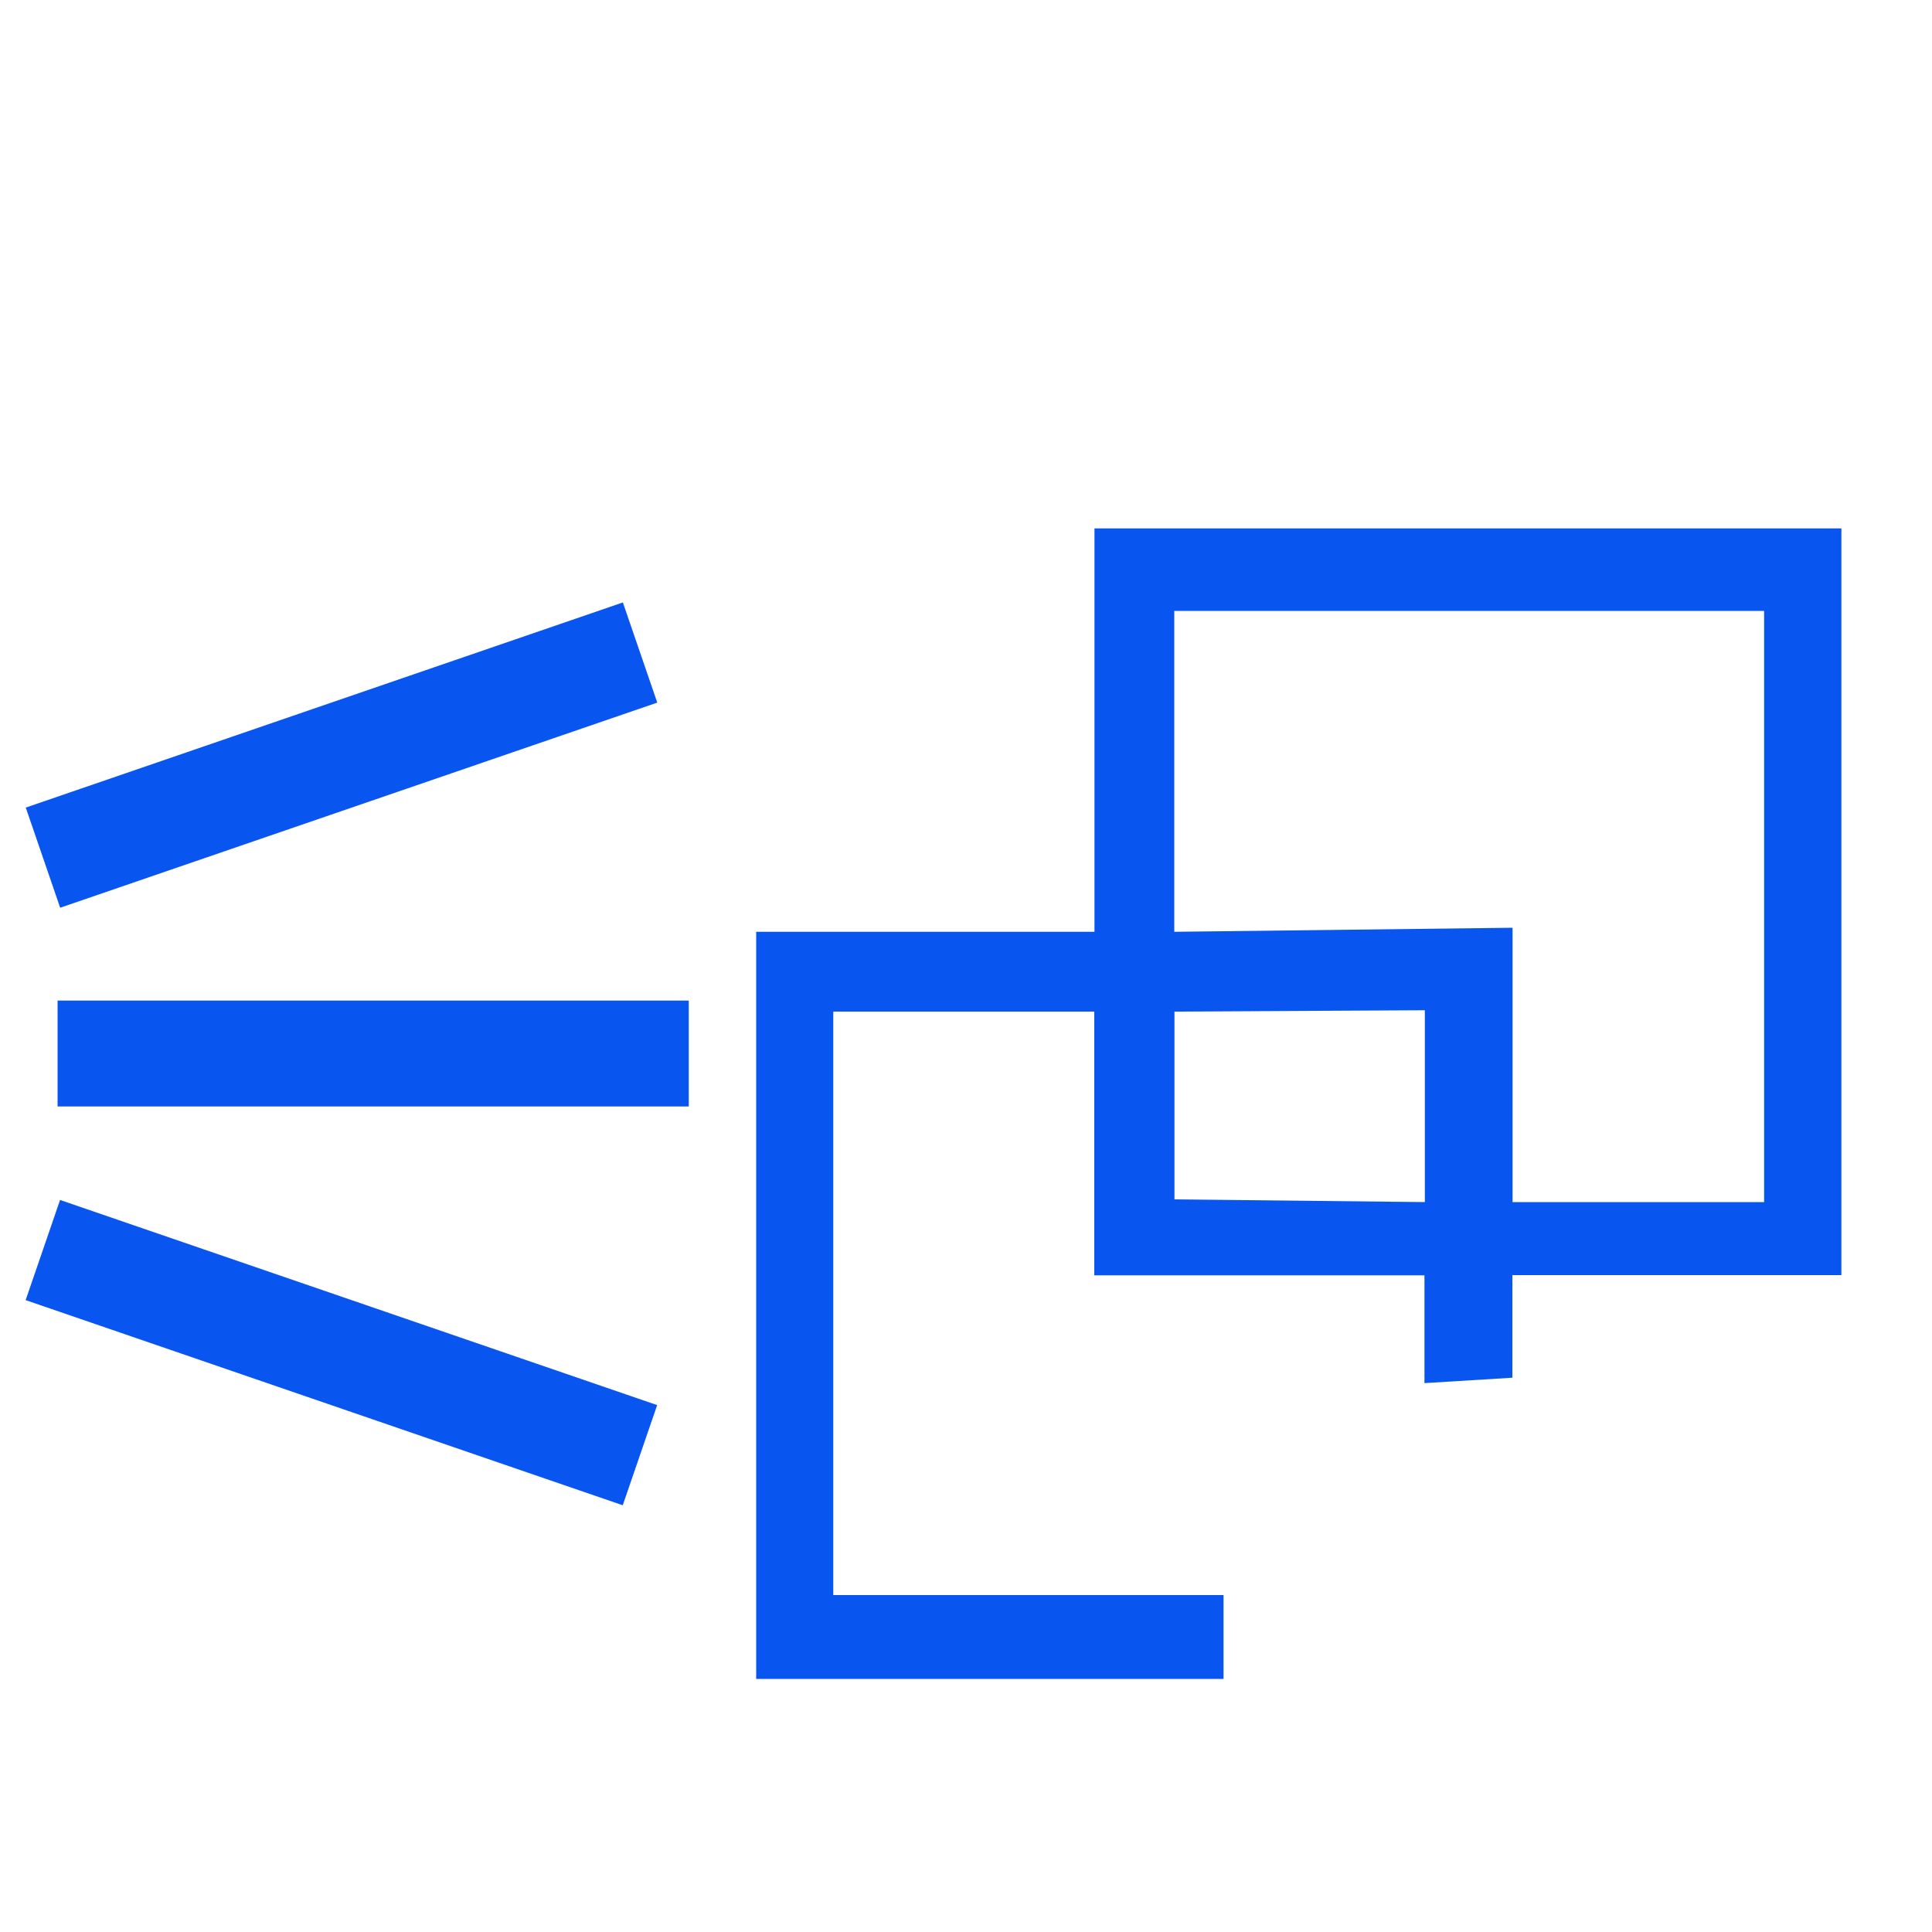 <?xml version="1.0" encoding="utf-8"?>
<!-- Generator: Adobe Illustrator 23.0.4, SVG Export Plug-In . SVG Version: 6.00 Build 0)  -->
<svg version="1.1" id="Capa_1" xmlns="http://www.w3.org/2000/svg" xmlns:xlink="http://www.w3.org/1999/xlink" x="0px" y="0px"
	 viewBox="0 0 1000 1000" style="enable-background:new 0 0 1000 1000;" xml:space="preserve">
<style type="text/css">
	.st0{display:none;fill:#FFFFFF;}
	.st1{fill:#0855F0;}
</style>
<polygon class="st0" points="-373.2,-36 -373.2,-44 -407.2,-44 -395.8,28 -338.6,28 -327.2,-44 -361.2,-44 -361.2,-36 "/>
<rect x="13.3" y="363.4" transform="matrix(0.946 -0.325 0.325 0.946 -117.349 78.55)" class="st1" width="326.7" height="54.8"/>
<rect x="13.3" y="672.5" transform="matrix(0.946 0.325 -0.325 0.946 237.065 -19.406)" class="st1" width="326.7" height="54.8"/>
<rect x="29.8" y="517.9" class="st1" width="326.7" height="54.8"/>
<path class="st1" d="M566.5,273.5v208.8H391.4V869h241.9v-43.4h-202V523.6h135.1v136.5h170.9v55.8l45.5-2.8v-53.1h170.3V273.5H566.5
	z M737.5,622.2l-129.6-1.4v-97.2l129.6-0.7V622.2z M913.2,622.2H782.9v-142l-175.1,2.1V316.2h305.3V622.2z"/>
</svg>
